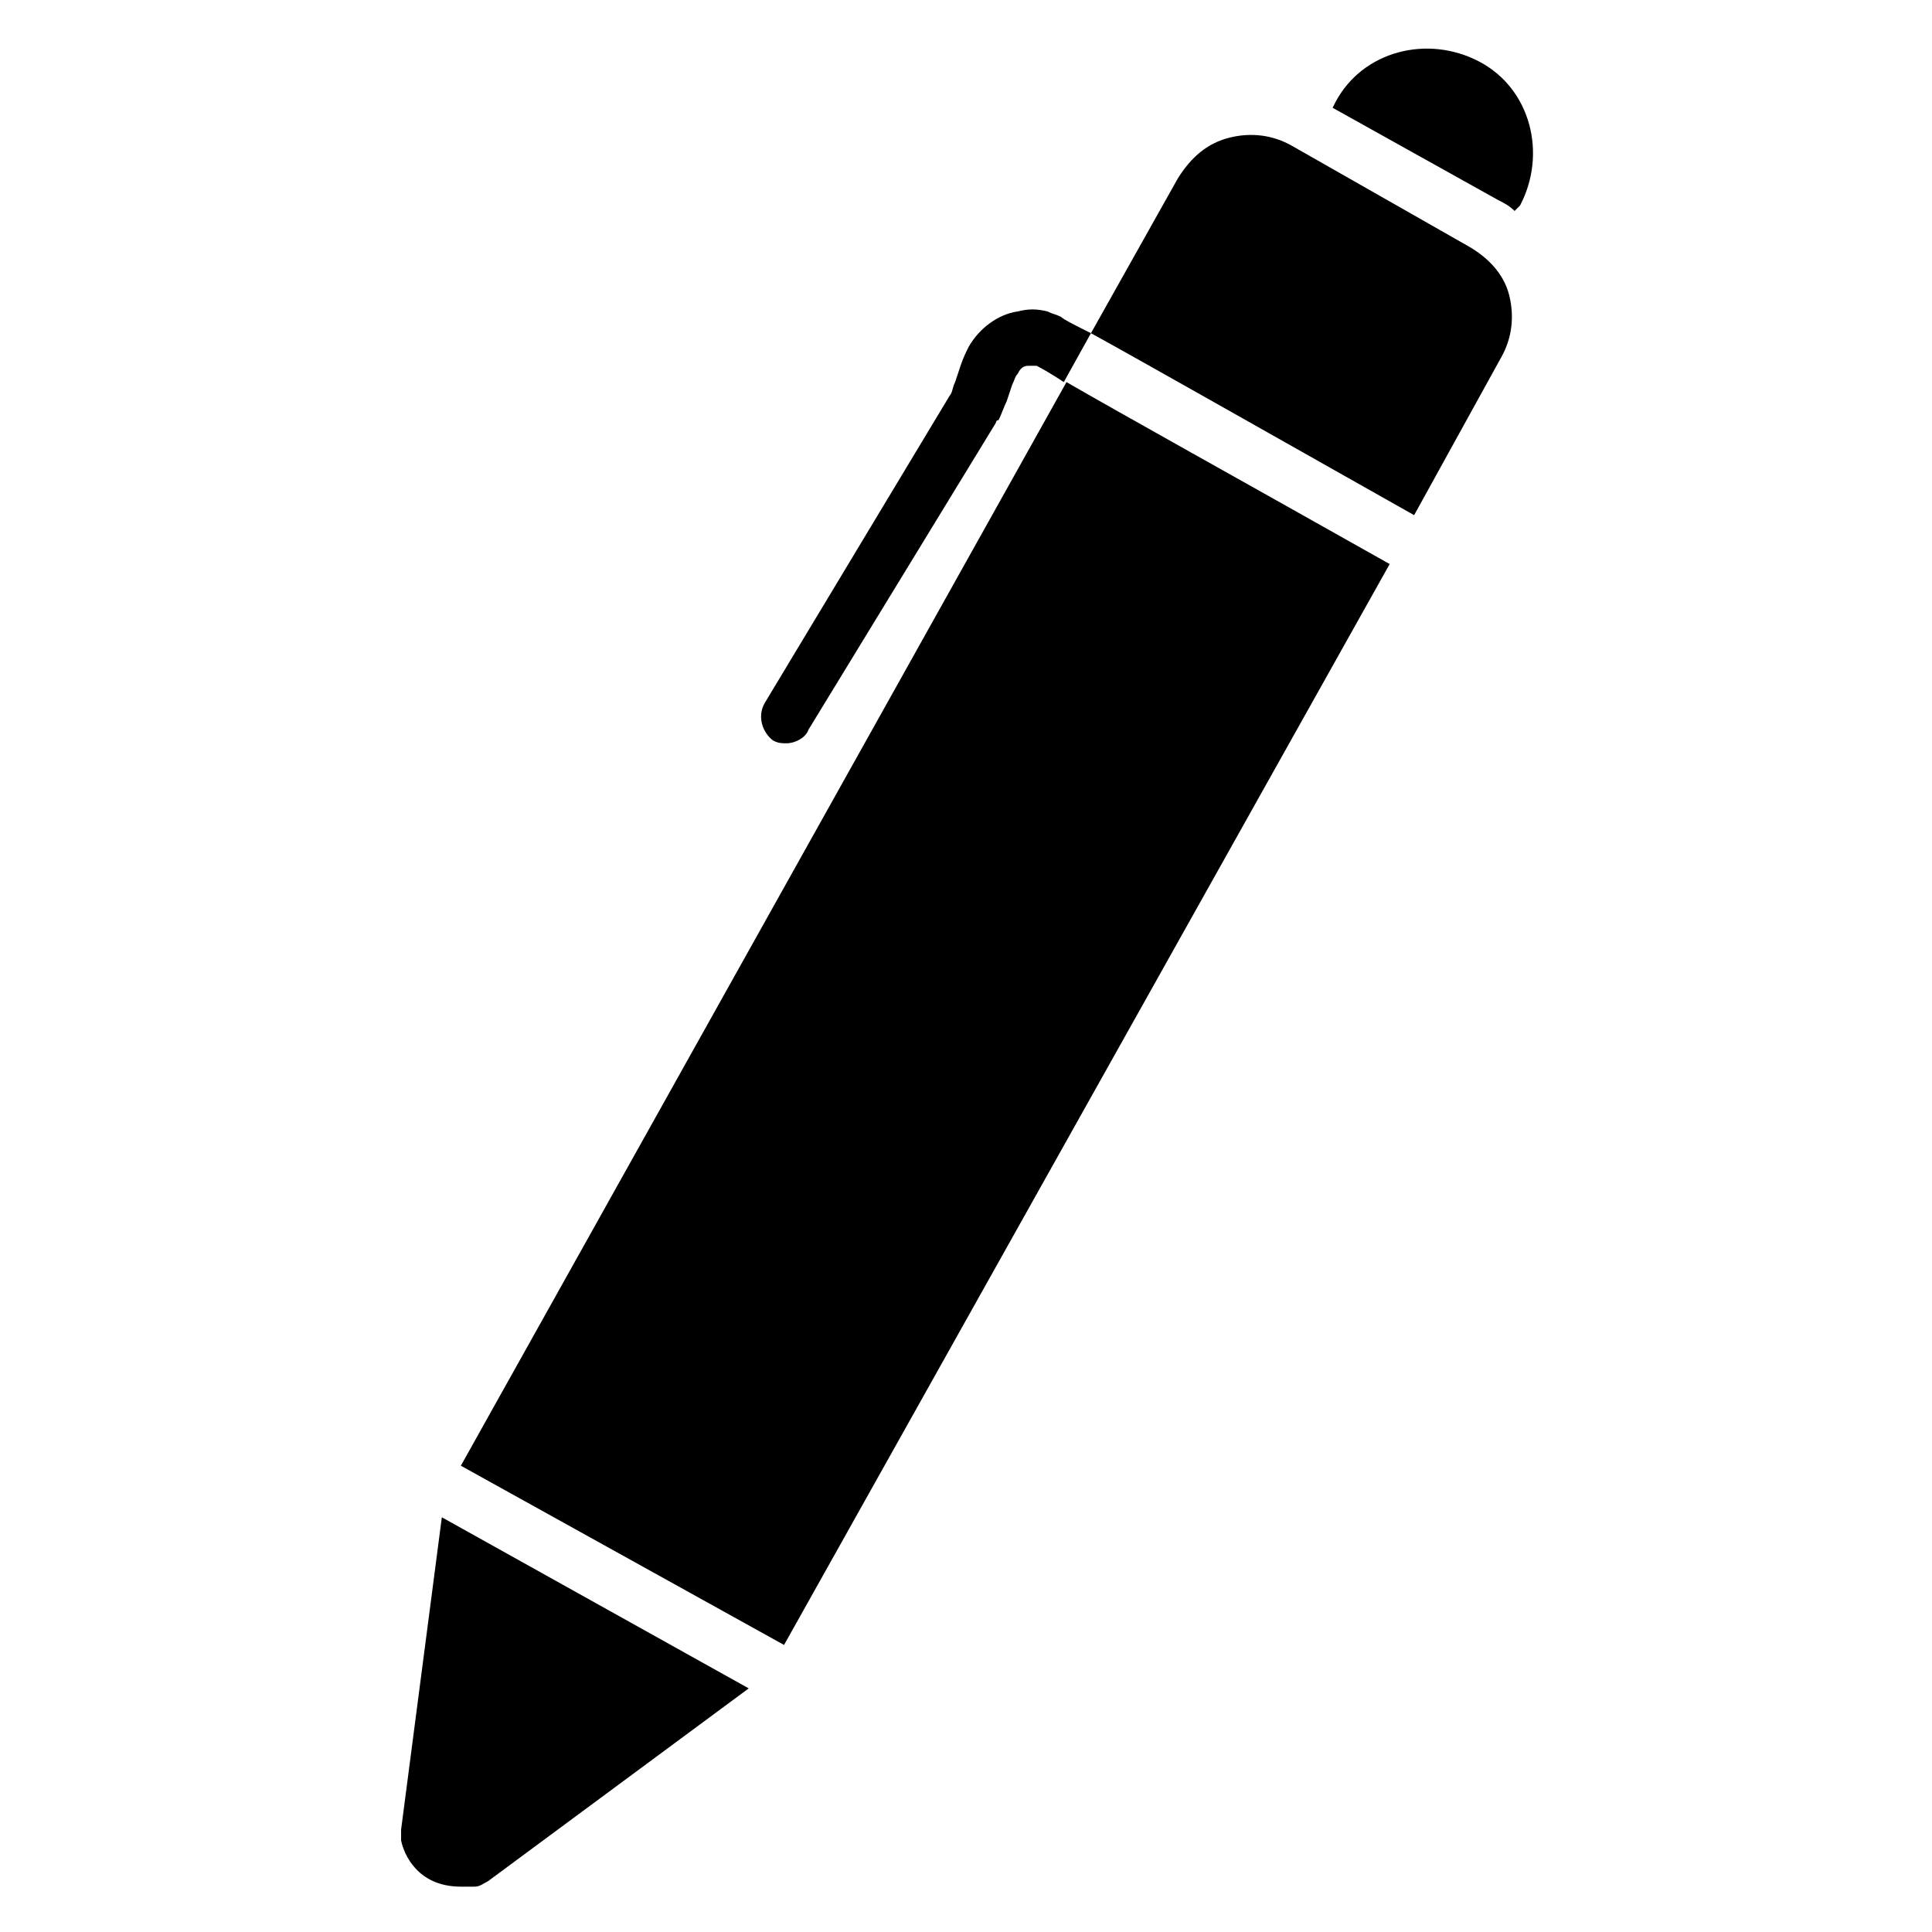 <?xml version="1.0" encoding="UTF-8"?>
<!-- Uploaded to: ICON Repo, www.svgrepo.com, Generator: ICON Repo Mixer Tools -->
<svg fill="#000000" width="800px" height="800px" version="1.1" viewBox="144 144 512 512" xmlns="http://www.w3.org/2000/svg">
 <g>
  <path d="m425.19 227.98c-1.438-0.719-2.156-0.719-3.598-1.441-2.879-0.719-5.039-0.719-7.918 0-5.039 0.719-10.078 4.32-12.957 9.355-0.719 1.441-1.441 2.879-2.16 5.039l-1.441 4.32c-0.719 1.441-0.719 2.879-1.441 3.598l-48.941 81.328c-2.16 3.598-0.719 7.918 2.16 10.078 1.441 0.719 2.16 0.719 3.598 0.719 2.16 0 5.039-1.441 5.758-3.598l49.668-81.328s0-0.719 0.719-0.719c0.719-1.441 1.441-3.598 2.16-5.039l1.441-4.32c0.719-1.441 0.719-2.16 1.441-2.879 0.719-1.441 1.441-2.16 2.879-2.16h1.441 0.719s2.879 1.441 7.199 4.32l7.199-12.957c-4.324-2.156-7.203-3.598-7.926-4.316z"/>
  <path d="m266.13 643.98h3.598c1.441 0 2.16-0.719 3.598-1.441l69.094-51.102-81.328-45.344-10.797 82.77v2.879c0.723 3.602 4.32 12.238 15.836 12.238z"/>
  <path d="m545.38 199.91 1.441-1.438c7.199-13.676 2.879-30.949-10.797-38.145-13.676-7.199-30.949-2.879-38.145 10.797l-0.719 1.441 43.902 24.473c1.438 0.711 2.879 1.434 4.316 2.871z"/>
  <path d="m426.63 245.26-160.5 287.17 85.648 47.5 160.5-286.45c-39.586-22.309-71.973-40.301-85.648-48.219z"/>
  <path d="m541.79 238.78c2.879-5.039 3.598-10.797 2.16-16.555-1.441-5.758-5.758-10.078-10.797-12.957l-46.781-26.629c-5.039-2.879-10.797-3.598-16.555-2.16-5.758 1.441-10.078 5.039-13.676 10.797l-23.031 41.023c14.395 7.918 46.062 25.91 85.648 48.223z"/>
 </g>
</svg>